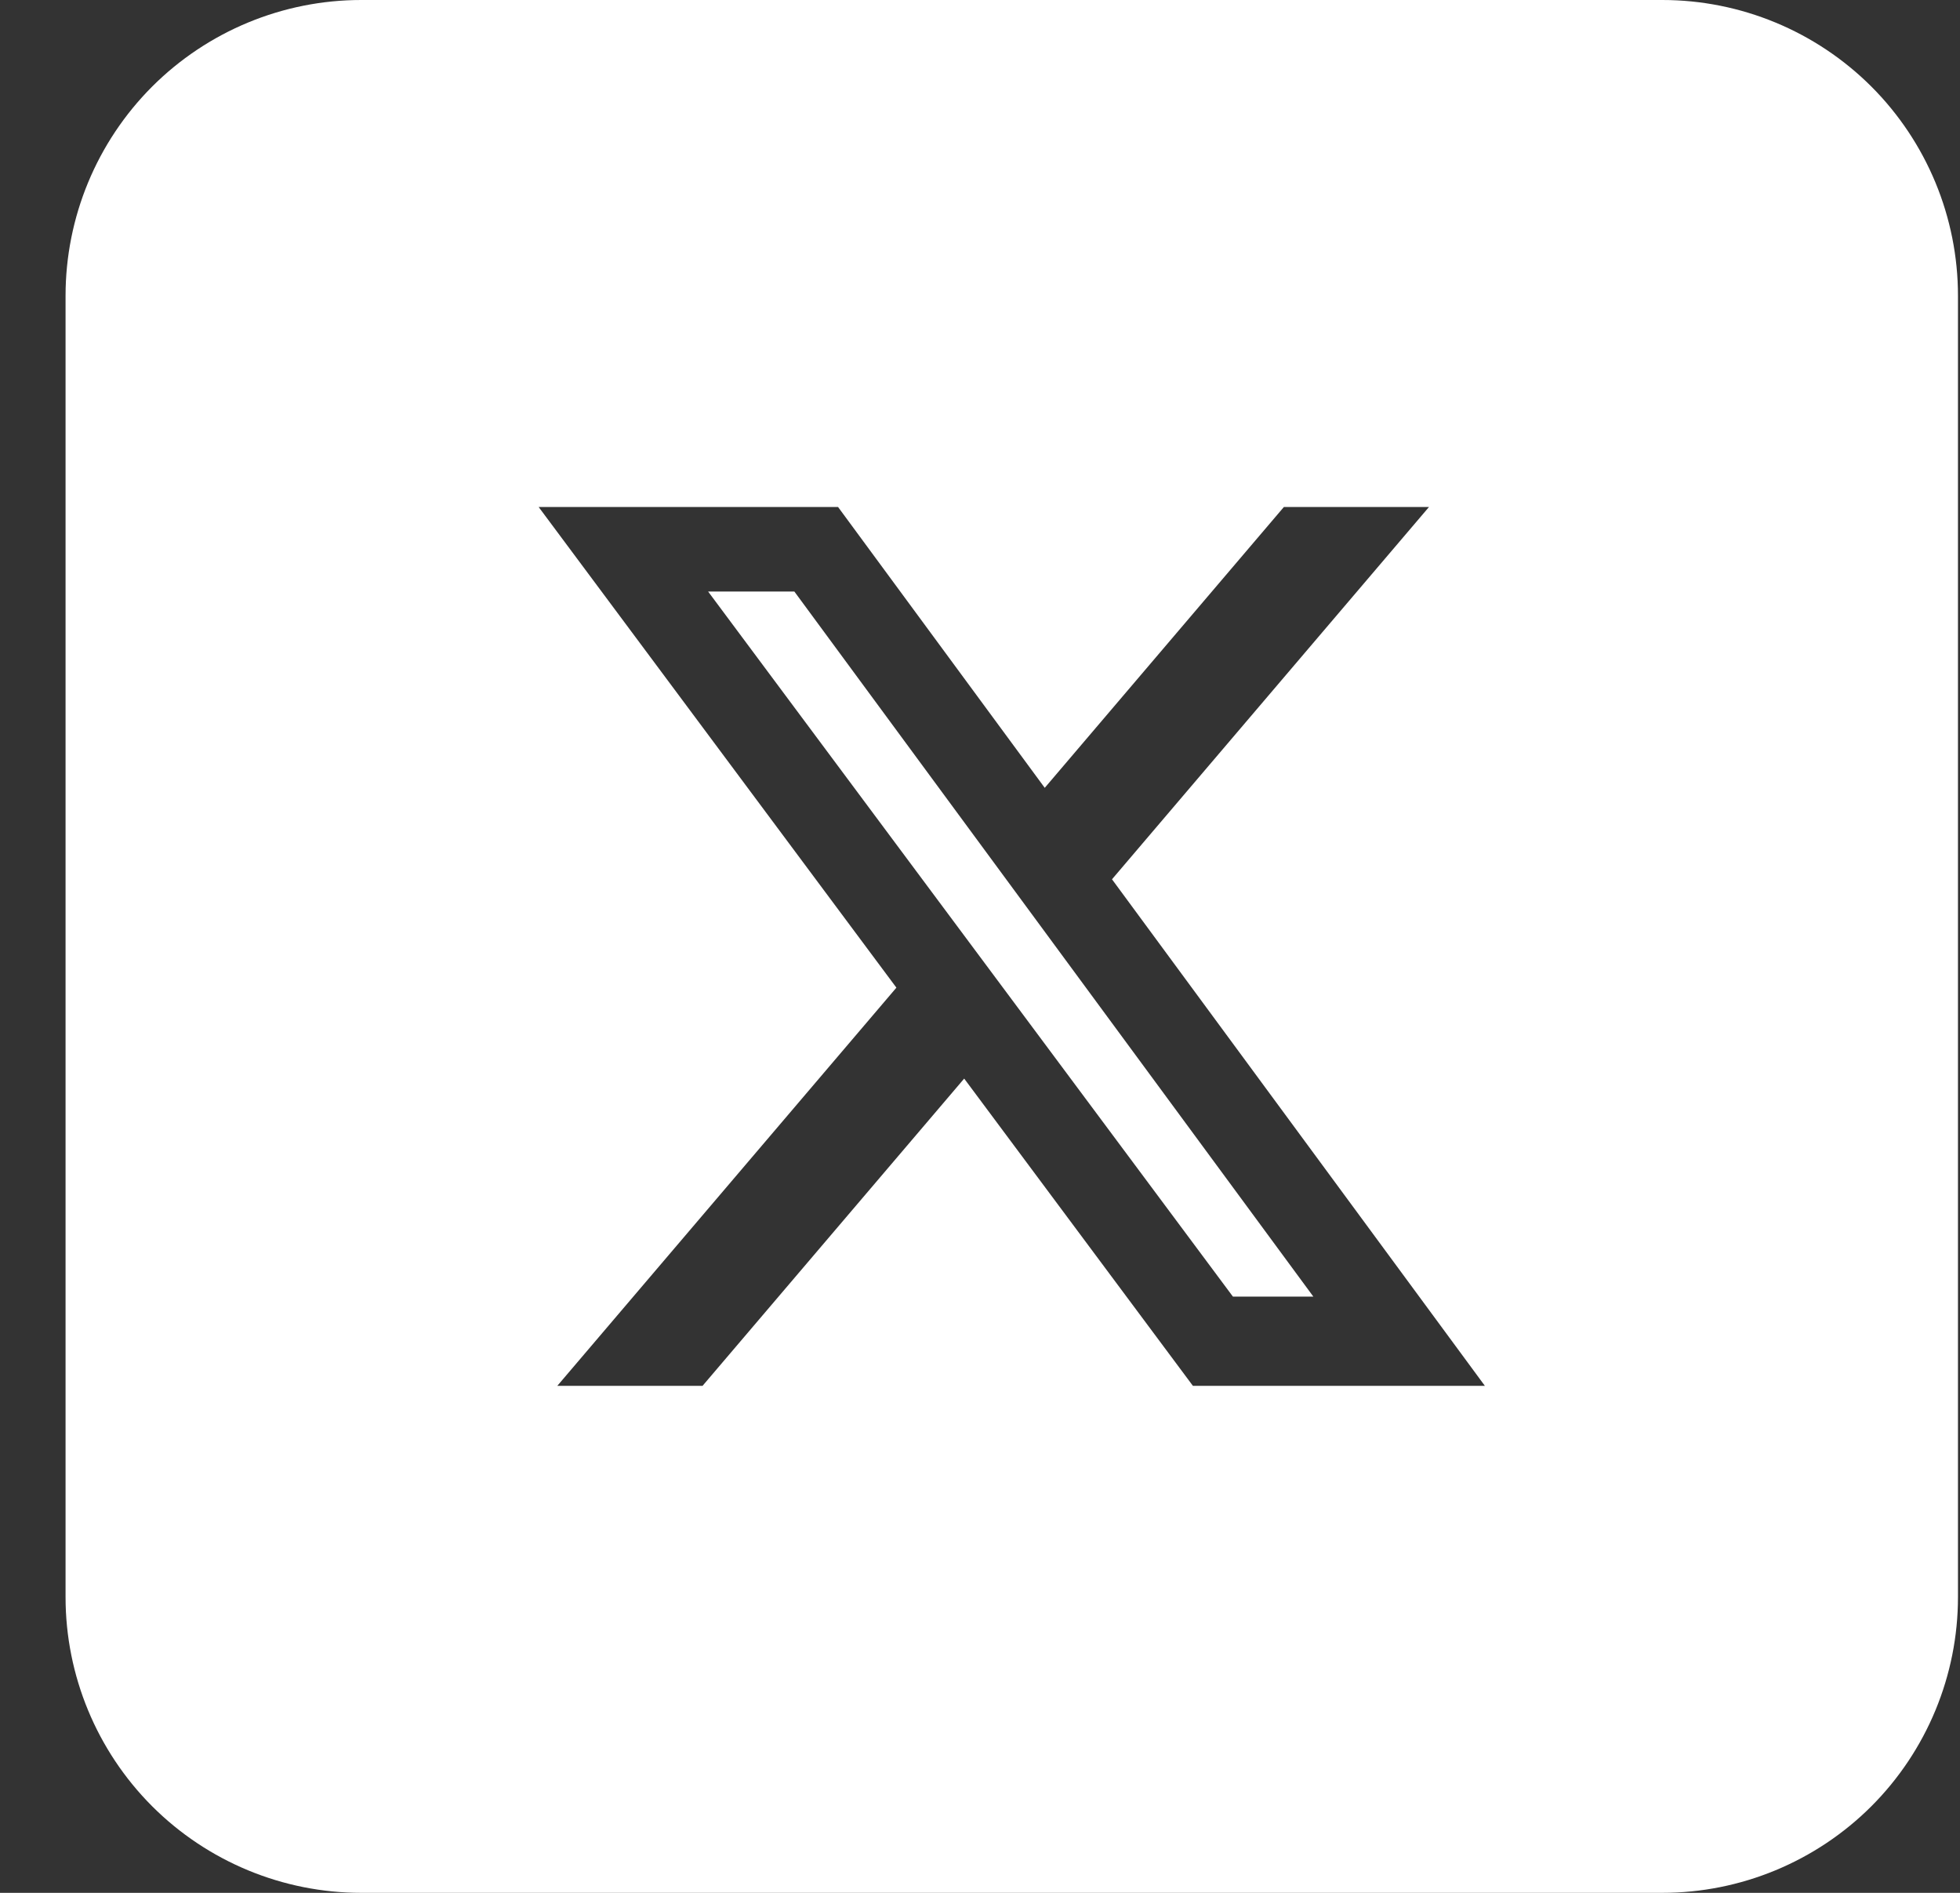 <svg width="29" height="28" viewBox="0 0 29 28" fill="none" xmlns="http://www.w3.org/2000/svg">
<rect x="0" y="0" width="29" height="28" fill="#333333" stroke="none"/>
<g clip-path="url(#clip0_20_892)">
<g clip-path="url(#clip1_20_892)">
<g clip-path="url(#clip2_20_892)">
<path fill-rule="evenodd" clip-rule="evenodd" d="M0.97 4.375C0.97 3.215 1.431 2.102 2.251 1.281C3.072 0.461 4.185 0 5.345 0L24.595 0C25.755 0 26.868 0.461 27.689 1.281C28.509 2.102 28.97 3.215 28.97 4.375V23.625C28.97 24.785 28.509 25.898 27.689 26.719C26.868 27.539 25.755 28 24.595 28H5.345C4.185 28 3.072 27.539 2.251 26.719C1.431 25.898 0.97 24.785 0.97 23.625L0.97 4.375ZM18.996 7.5H21.143L16.453 13.007L21.97 20.5H17.65L14.266 15.955L10.395 20.5H8.246L13.263 14.61L7.97 7.5H12.4L15.458 11.654L18.996 7.5ZM18.242 19.18H19.432L11.753 8.75H10.477L18.242 19.18Z" fill="white"/>
</g>
</g>
</g>
<defs>
<clipPath id="clip0_20_892">
<rect width="28" height="28" fill="white" transform="translate(0.97)"/>
</clipPath>
<clipPath id="clip1_20_892">
<rect width="28" height="28" fill="white" transform="translate(0.97)"/>
</clipPath>
<clipPath id="clip2_20_892">
<rect width="28" height="28" fill="white" transform="translate(0.97)"/>
</clipPath>
</defs>
</svg>

